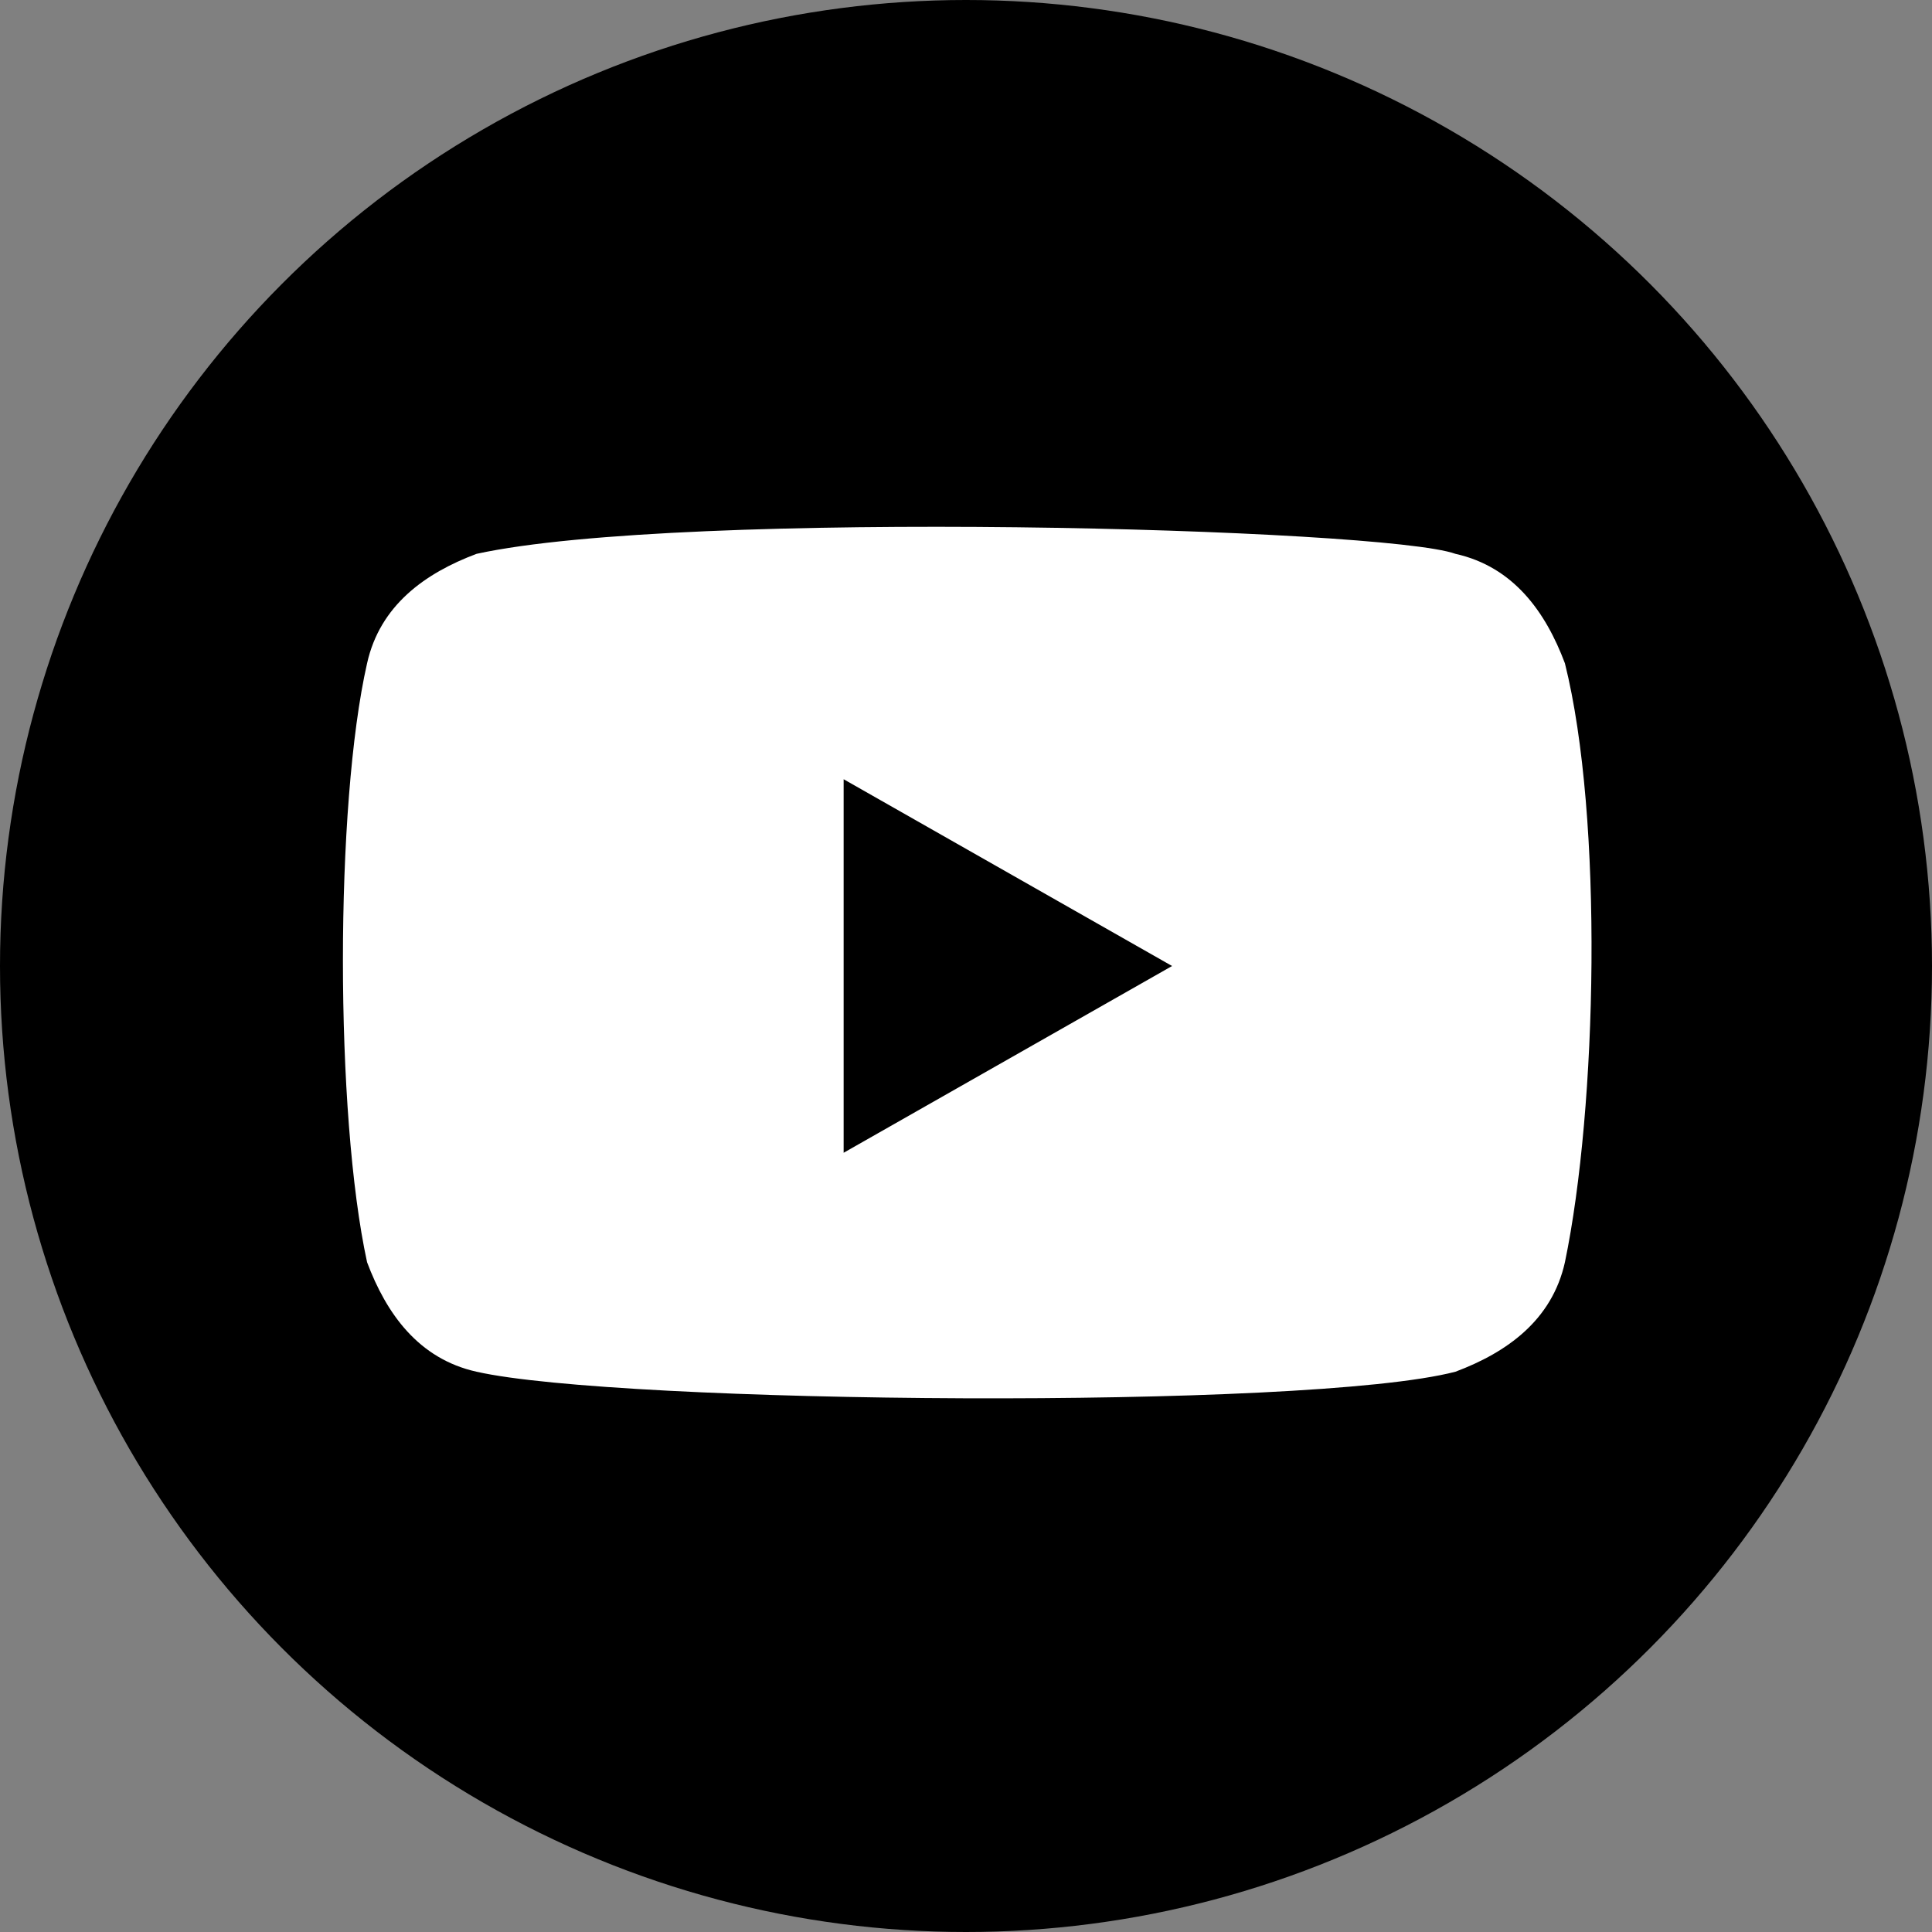 <?xml version="1.0" encoding="utf-8"?>
<!-- Generator: Adobe Illustrator 26.3.1, SVG Export Plug-In . SVG Version: 6.00 Build 0)  -->
<svg version="1.1" id="Layer_1" xmlns="http://www.w3.org/2000/svg" xmlns:xlink="http://www.w3.org/1999/xlink" x="0px" y="0px"
	 viewBox="0 0 30 30" style="enable-background:new 0 0 30 30;" xml:space="preserve">
<rect x="0" y="0" width="30" height="30" fill="#808080" stroke="none"/>
<style type="text/css">
	.st0{fill:#FFFFFF;}
</style>
<circle cx="15" cy="15" r="15"/>
<g>
	<path class="st0" d="M12.8-1.3"/>
</g>
<path class="st0" d="M24.3,10.3c-0.3-0.8-0.8-1.5-1.7-1.7c-1.1-0.4-12-0.7-15.2,0c-0.8,0.3-1.5,0.8-1.7,1.7c-0.5,2.2-0.5,7,0,9.3
	c0.3,0.8,0.8,1.5,1.7,1.7c2.2,0.5,12.9,0.6,15.2,0c0.8-0.3,1.5-0.8,1.7-1.7C24.8,17.2,24.9,12.7,24.3,10.3z M13.1,17.9v-5.8l5.1,2.9
	L13.1,17.9z"/>
</svg>
